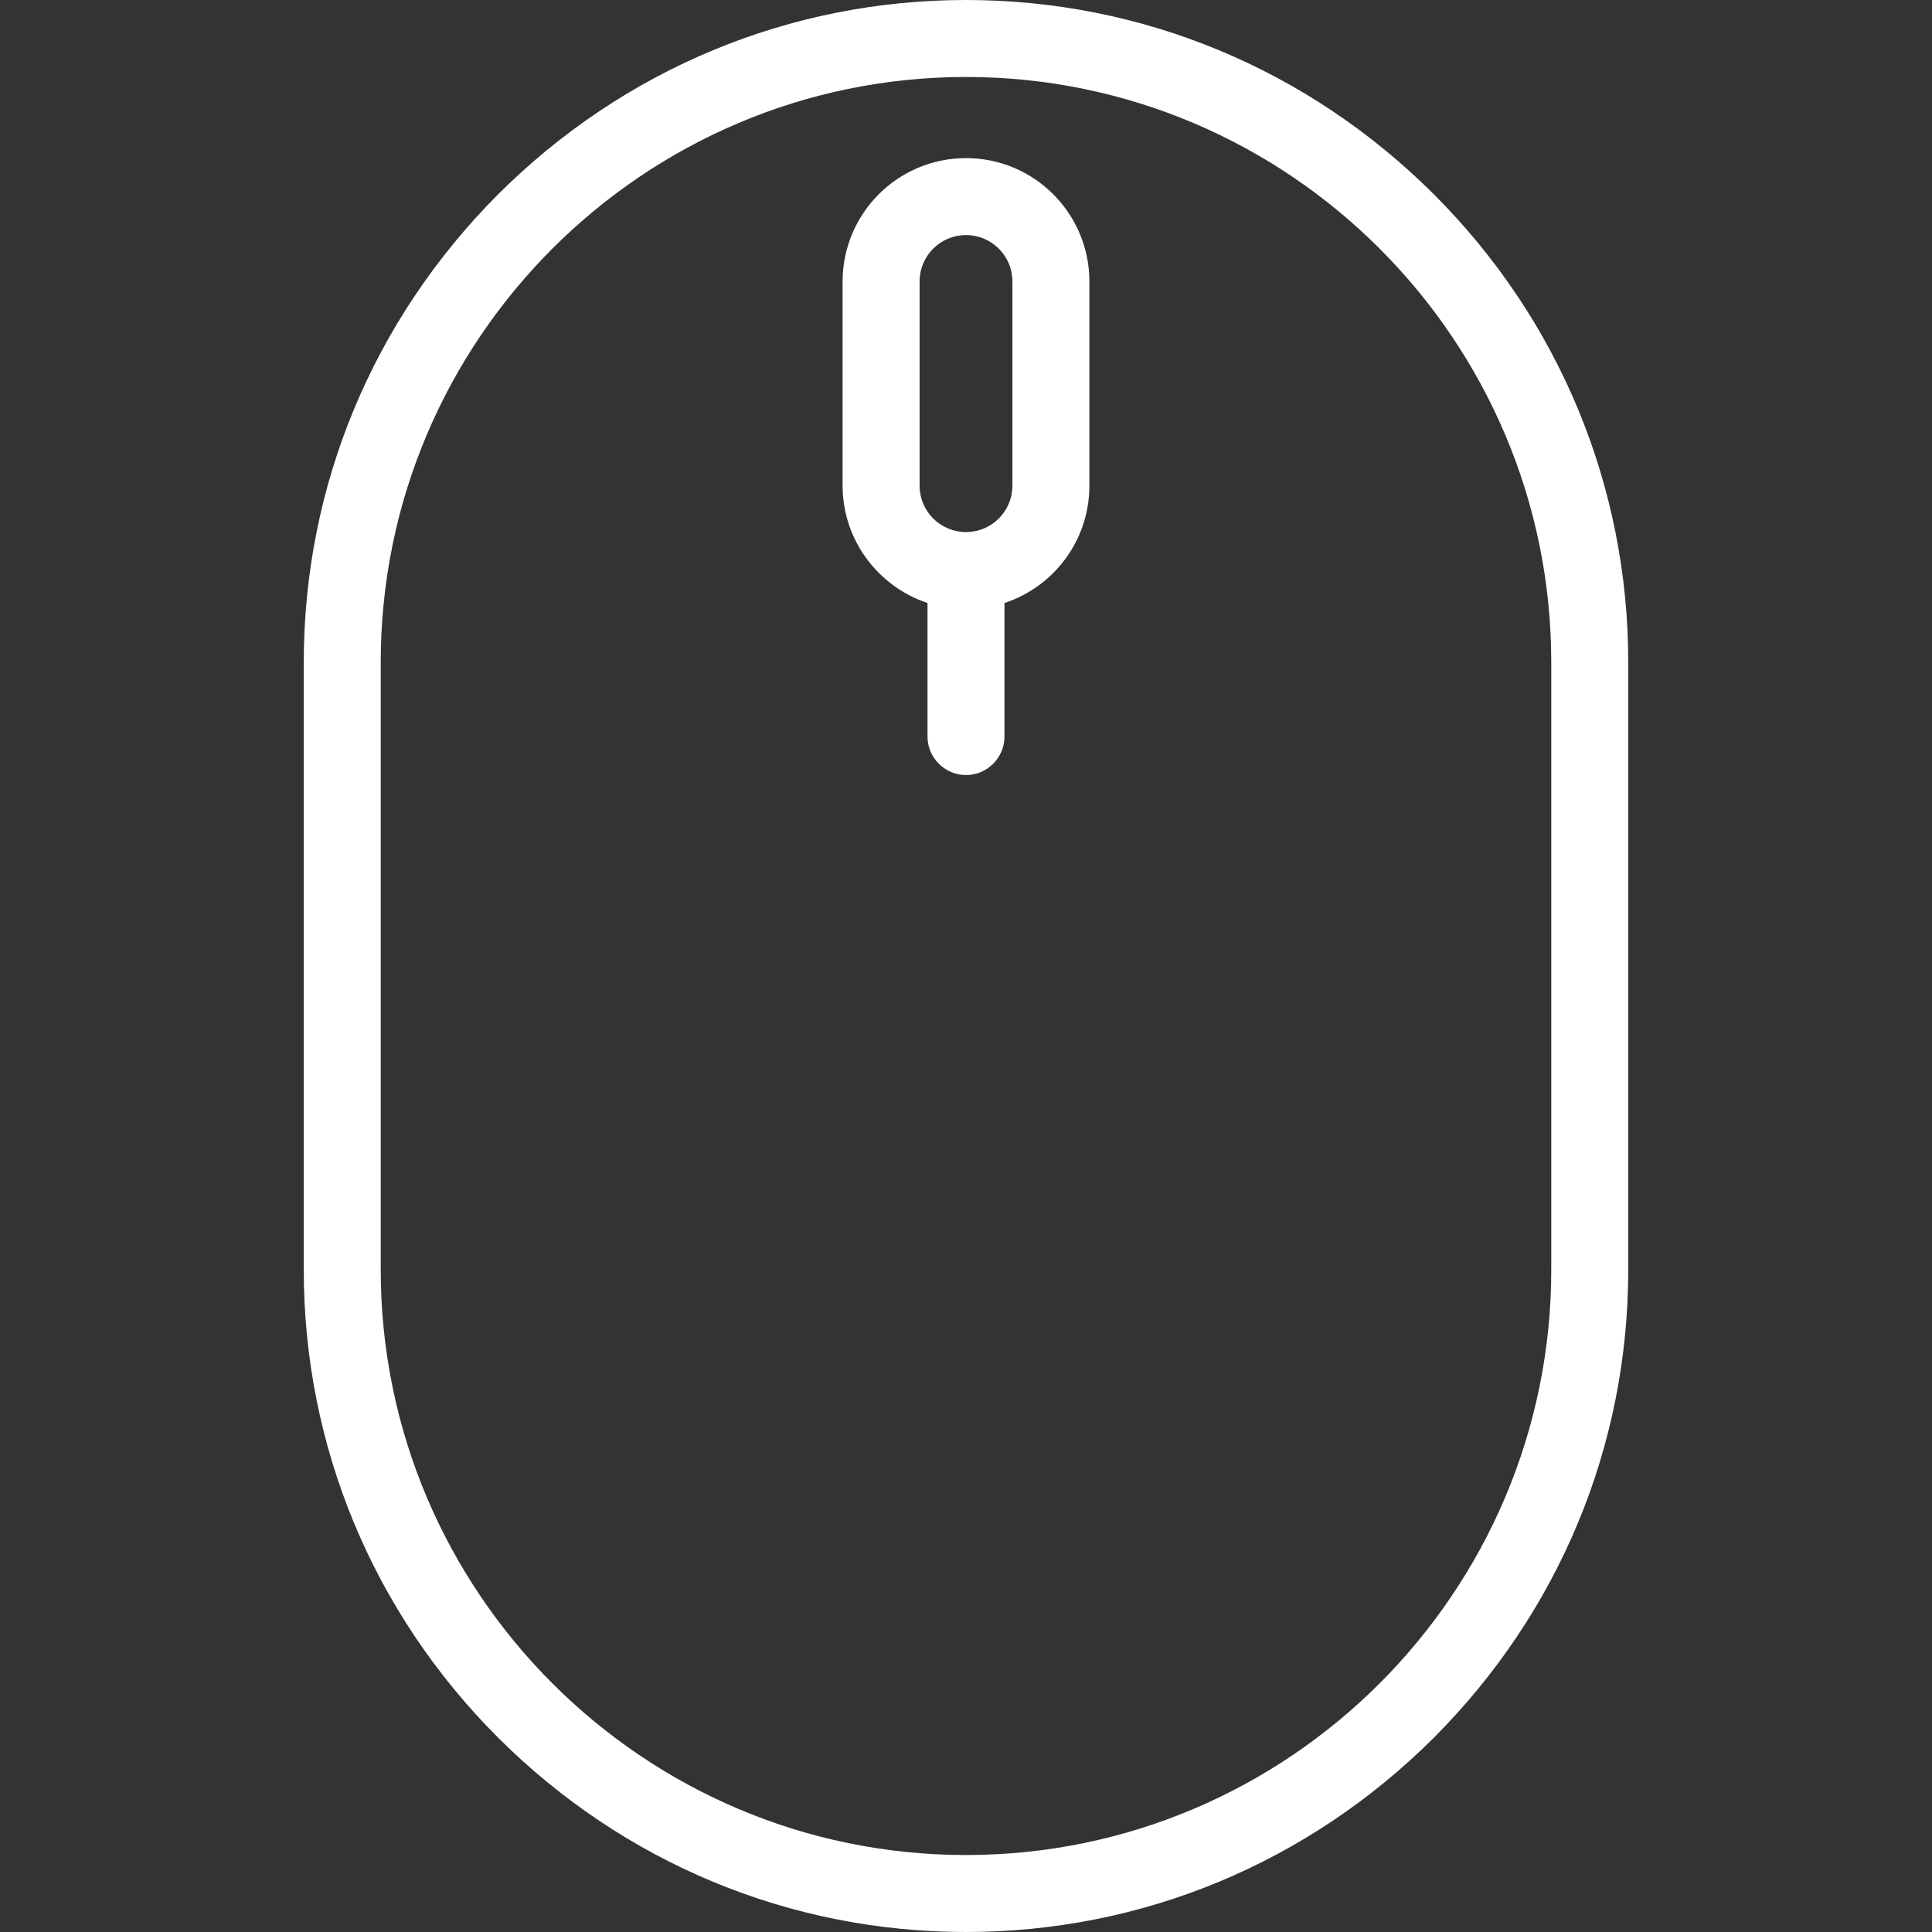 <?xml version="1.0" encoding="utf-8"?>
<!-- Generator: Adobe Illustrator 22.0.1, SVG Export Plug-In . SVG Version: 6.00 Build 0)  -->
<svg version="1.1" id="Layer_1" xmlns="http://www.w3.org/2000/svg" xmlns:xlink="http://www.w3.org/1999/xlink" x="0px" y="0px"
	 viewBox="0 0 512 512" style="enable-background:new 0 0 512 512;" xml:space="preserve">
<rect x="0" y="0" width="512" height="512" fill="#333333" stroke="none"/>
<style type="text/css">
	.st0{fill:#FFFFFF;}
</style>
<path class="st0" d="M256,512c-46.7,0-90.7-18.3-124-51.5c-33.2-33.2-51.5-77.3-51.5-124v-161c0-46.7,18.3-90.7,51.5-124
	C165.3,18.3,209.3,0,256,0s90.7,18.3,124,51.5c33.2,33.2,51.5,77.3,51.5,124v161c0,46.7-18.3,90.7-51.5,124
	C346.7,493.7,302.7,512,256,512z M256,20.4c-85.5,0-155.1,69.6-155.1,155.1v161c0,85.5,69.6,155.1,155.1,155.1
	S411.1,422,411.1,336.5v-161C411.1,90,341.5,20.4,256,20.4z"/>
<path class="st0" d="M256,41.9c-18.1,0-32.7,14.7-32.7,32.7v54.1c0,14.5,9.5,26.8,22.5,31.1v35.4c0,5.6,4.6,10.2,10.2,10.2
	c5.6,0,10.2-4.6,10.2-10.2v-35.4c13.1-4.3,22.5-16.6,22.5-31.1V74.6C288.7,56.6,274.1,41.9,256,41.9L256,41.9z M268.3,128.7
	c0,6.8-5.5,12.3-12.3,12.3s-12.3-5.5-12.3-12.3V74.6c0-6.8,5.5-12.3,12.3-12.3s12.3,5.5,12.3,12.3V128.7L268.3,128.7z"/>
</svg>
